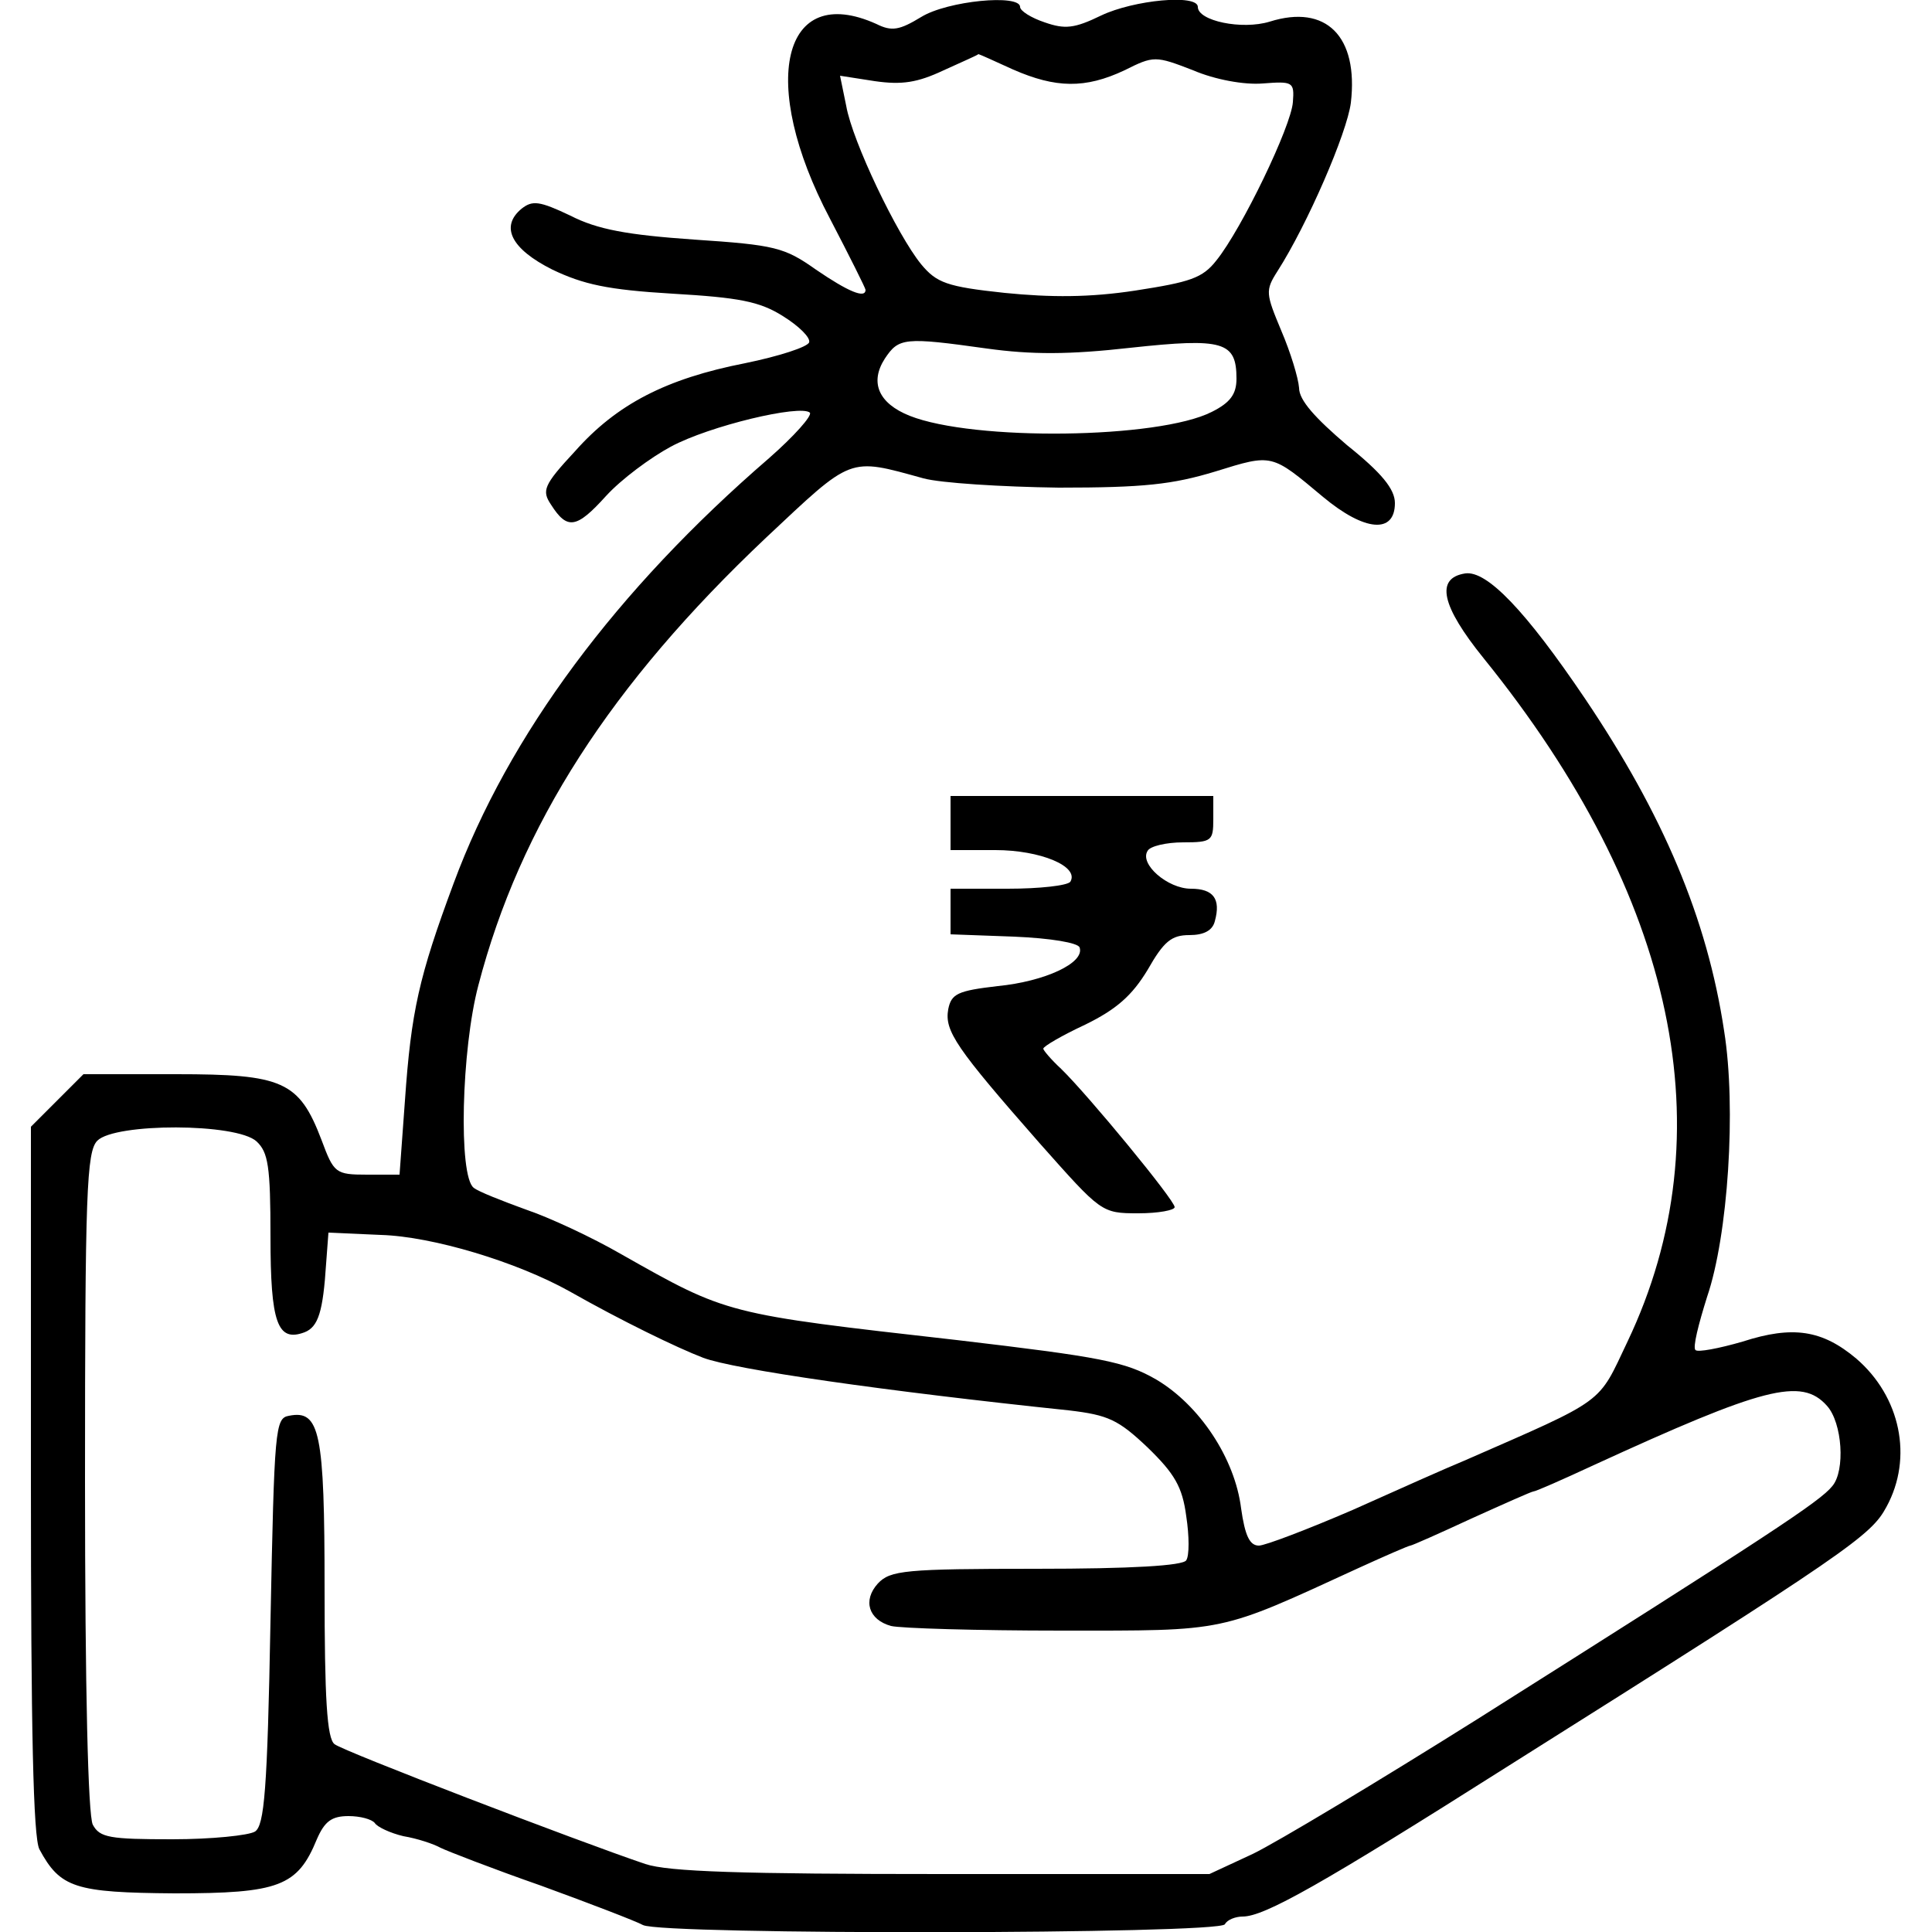 <?xml version="1.0" standalone="no"?>
<!DOCTYPE svg PUBLIC "-//W3C//DTD SVG 20010904//EN"
 "http://www.w3.org/TR/2001/REC-SVG-20010904/DTD/svg10.dtd">
<svg version="1.0" xmlns="http://www.w3.org/2000/svg"
 width="100" height="100" viewBox="0 0 250 250"
 preserveAspectRatio="xMidYMid meet">

<g transform="translate(0,250) scale(0.1,-0.1)"
fill="#000000" stroke="none">
<path d="M1192 2478 c-28 -17 -38 -19 -58 -9 -122 55 -153 -76 -60 -252 25
-48 46 -90 46 -92 0 -12 -23 -2 -64 26 -41 29 -53 32 -158 39 -86 6 -125 13
-160 31 -40 19 -49 20 -63 9 -28 -23 -14 -52 40 -79 40 -19 71 -26 155 -31 86
-5 113 -10 143 -29 21 -13 36 -28 34 -34 -2 -6 -39 -18 -83 -27 -102 -20 -166
-53 -220 -114 -41 -44 -43 -51 -31 -69 21 -33 33 -31 71 11 20 22 58 50 84 64
50 27 168 55 180 44 3 -4 -20 -30 -53 -59 -197 -170 -337 -358 -408 -550 -45
-121 -55 -166 -63 -281 l-7 -96 -42 0 c-41 0 -43 2 -59 45 -29 76 -50 85 -188
85 l-120 0 -34 -34 -34 -34 0 -457 c0 -324 3 -463 11 -478 27 -50 46 -56 175
-57 135 0 159 9 184 70 10 23 19 30 41 30 15 0 30 -4 34 -9 3 -5 20 -13 37
-17 18 -3 39 -10 48 -15 8 -4 67 -27 130 -49 63 -23 123 -46 132 -51 25 -13
745 -12 753 1 3 6 14 10 23 10 28 0 101 41 344 195 443 279 469 298 489 335
35 64 18 143 -39 192 -44 37 -82 43 -147 22 -31 -9 -58 -14 -61 -11 -4 3 4 34
15 69 27 79 38 244 22 344 -22 146 -79 280 -180 430 -77 114 -127 166 -155
162 -39 -6 -31 -42 24 -110 249 -308 314 -615 186 -884 -39 -82 -26 -73 -211
-154 -22 -9 -87 -38 -145 -64 -58 -25 -113 -46 -121 -46 -12 0 -18 13 -23 48
-8 65 -54 134 -110 167 -40 23 -71 29 -258 51 -300 34 -296 33 -434 111 -38
22 -94 48 -124 58 -30 11 -61 23 -67 28 -20 15 -16 179 6 262 54 207 171 389
372 579 113 106 106 104 204 77 22 -6 101 -11 175 -12 110 0 147 4 203 21 74
23 72 23 139 -33 54 -45 93 -48 93 -8 0 18 -17 39 -62 75 -41 35 -62 58 -62
74 -1 13 -11 46 -23 74 -20 48 -21 52 -5 77 39 61 90 179 95 218 10 86 -32
128 -105 105 -36 -11 -93 1 -93 19 0 17 -83 9 -125 -11 -35 -17 -47 -18 -73
-9 -18 6 -32 15 -32 20 0 17 -94 8 -128 -13z m119 -68 c55 -24 93 -25 144 -1
38 19 40 19 89 0 28 -12 66 -19 90 -17 39 3 41 2 39 -24 -2 -31 -66 -164 -99
-205 -18 -23 -34 -28 -105 -39 -59 -9 -109 -9 -169 -3 -75 8 -88 13 -108 37
-31 38 -89 159 -97 205 l-8 39 45 -7 c35 -5 55 -2 89 14 24 11 45 20 45 21 1
0 21 -9 45 -20z m-34 -361 c58 -8 106 -8 186 1 120 13 137 8 137 -40 0 -20 -8
-31 -32 -43 -69 -35 -308 -38 -391 -5 -40 16 -52 43 -32 74 18 27 25 28 132
13z m-945 -1026 c15 -14 18 -32 18 -123 0 -112 9 -137 44 -124 18 7 24 27 28
89 l3 40 68 -3 c67 -2 176 -35 244 -73 67 -38 139 -73 173 -86 40 -15 234 -43
473 -68 51 -6 64 -12 102 -48 35 -34 45 -51 50 -89 4 -26 4 -51 0 -57 -4 -7
-71 -11 -194 -11 -170 0 -189 -2 -205 -19 -20 -22 -12 -47 17 -55 12 -3 111
-6 220 -6 217 0 202 -3 385 81 35 16 65 29 67 29 2 0 38 16 79 35 42 19 78 35
80 35 3 0 37 15 78 34 220 101 269 114 302 77 20 -22 24 -84 7 -104 -16 -20
-80 -62 -460 -302 -129 -81 -259 -159 -290 -174 l-56 -26 -345 0 c-261 0 -355
3 -385 13 -86 29 -391 146 -402 155 -10 7 -13 60 -13 201 0 203 -6 232 -46
224 -18 -3 -19 -16 -24 -266 -4 -219 -8 -264 -20 -272 -8 -5 -56 -10 -107 -10
-81 0 -94 2 -103 19 -6 13 -10 171 -10 445 0 373 2 426 16 440 23 23 180 23
206 -1z"/>
<path d="M1230 1435 l0 -35 58 0 c58 0 109 -21 97 -41 -4 -5 -40 -9 -81 -9
l-74 0 0 -30 0 -29 82 -3 c48 -2 83 -8 85 -14 7 -20 -45 -44 -106 -50 -52 -6
-60 -10 -64 -30 -5 -28 10 -50 118 -173 80 -90 80 -91 128 -91 26 0 47 4 47 8
0 9 -112 145 -147 179 -13 12 -23 24 -23 26 0 3 24 17 54 31 41 20 61 38 81
71 21 37 31 45 54 45 19 0 30 6 33 18 8 29 -2 42 -31 42 -30 0 -67 32 -56 49
3 6 24 11 46 11 37 0 39 2 39 30 l0 30 -170 0 -170 0 0 -35z"/>
</g>
</svg>
